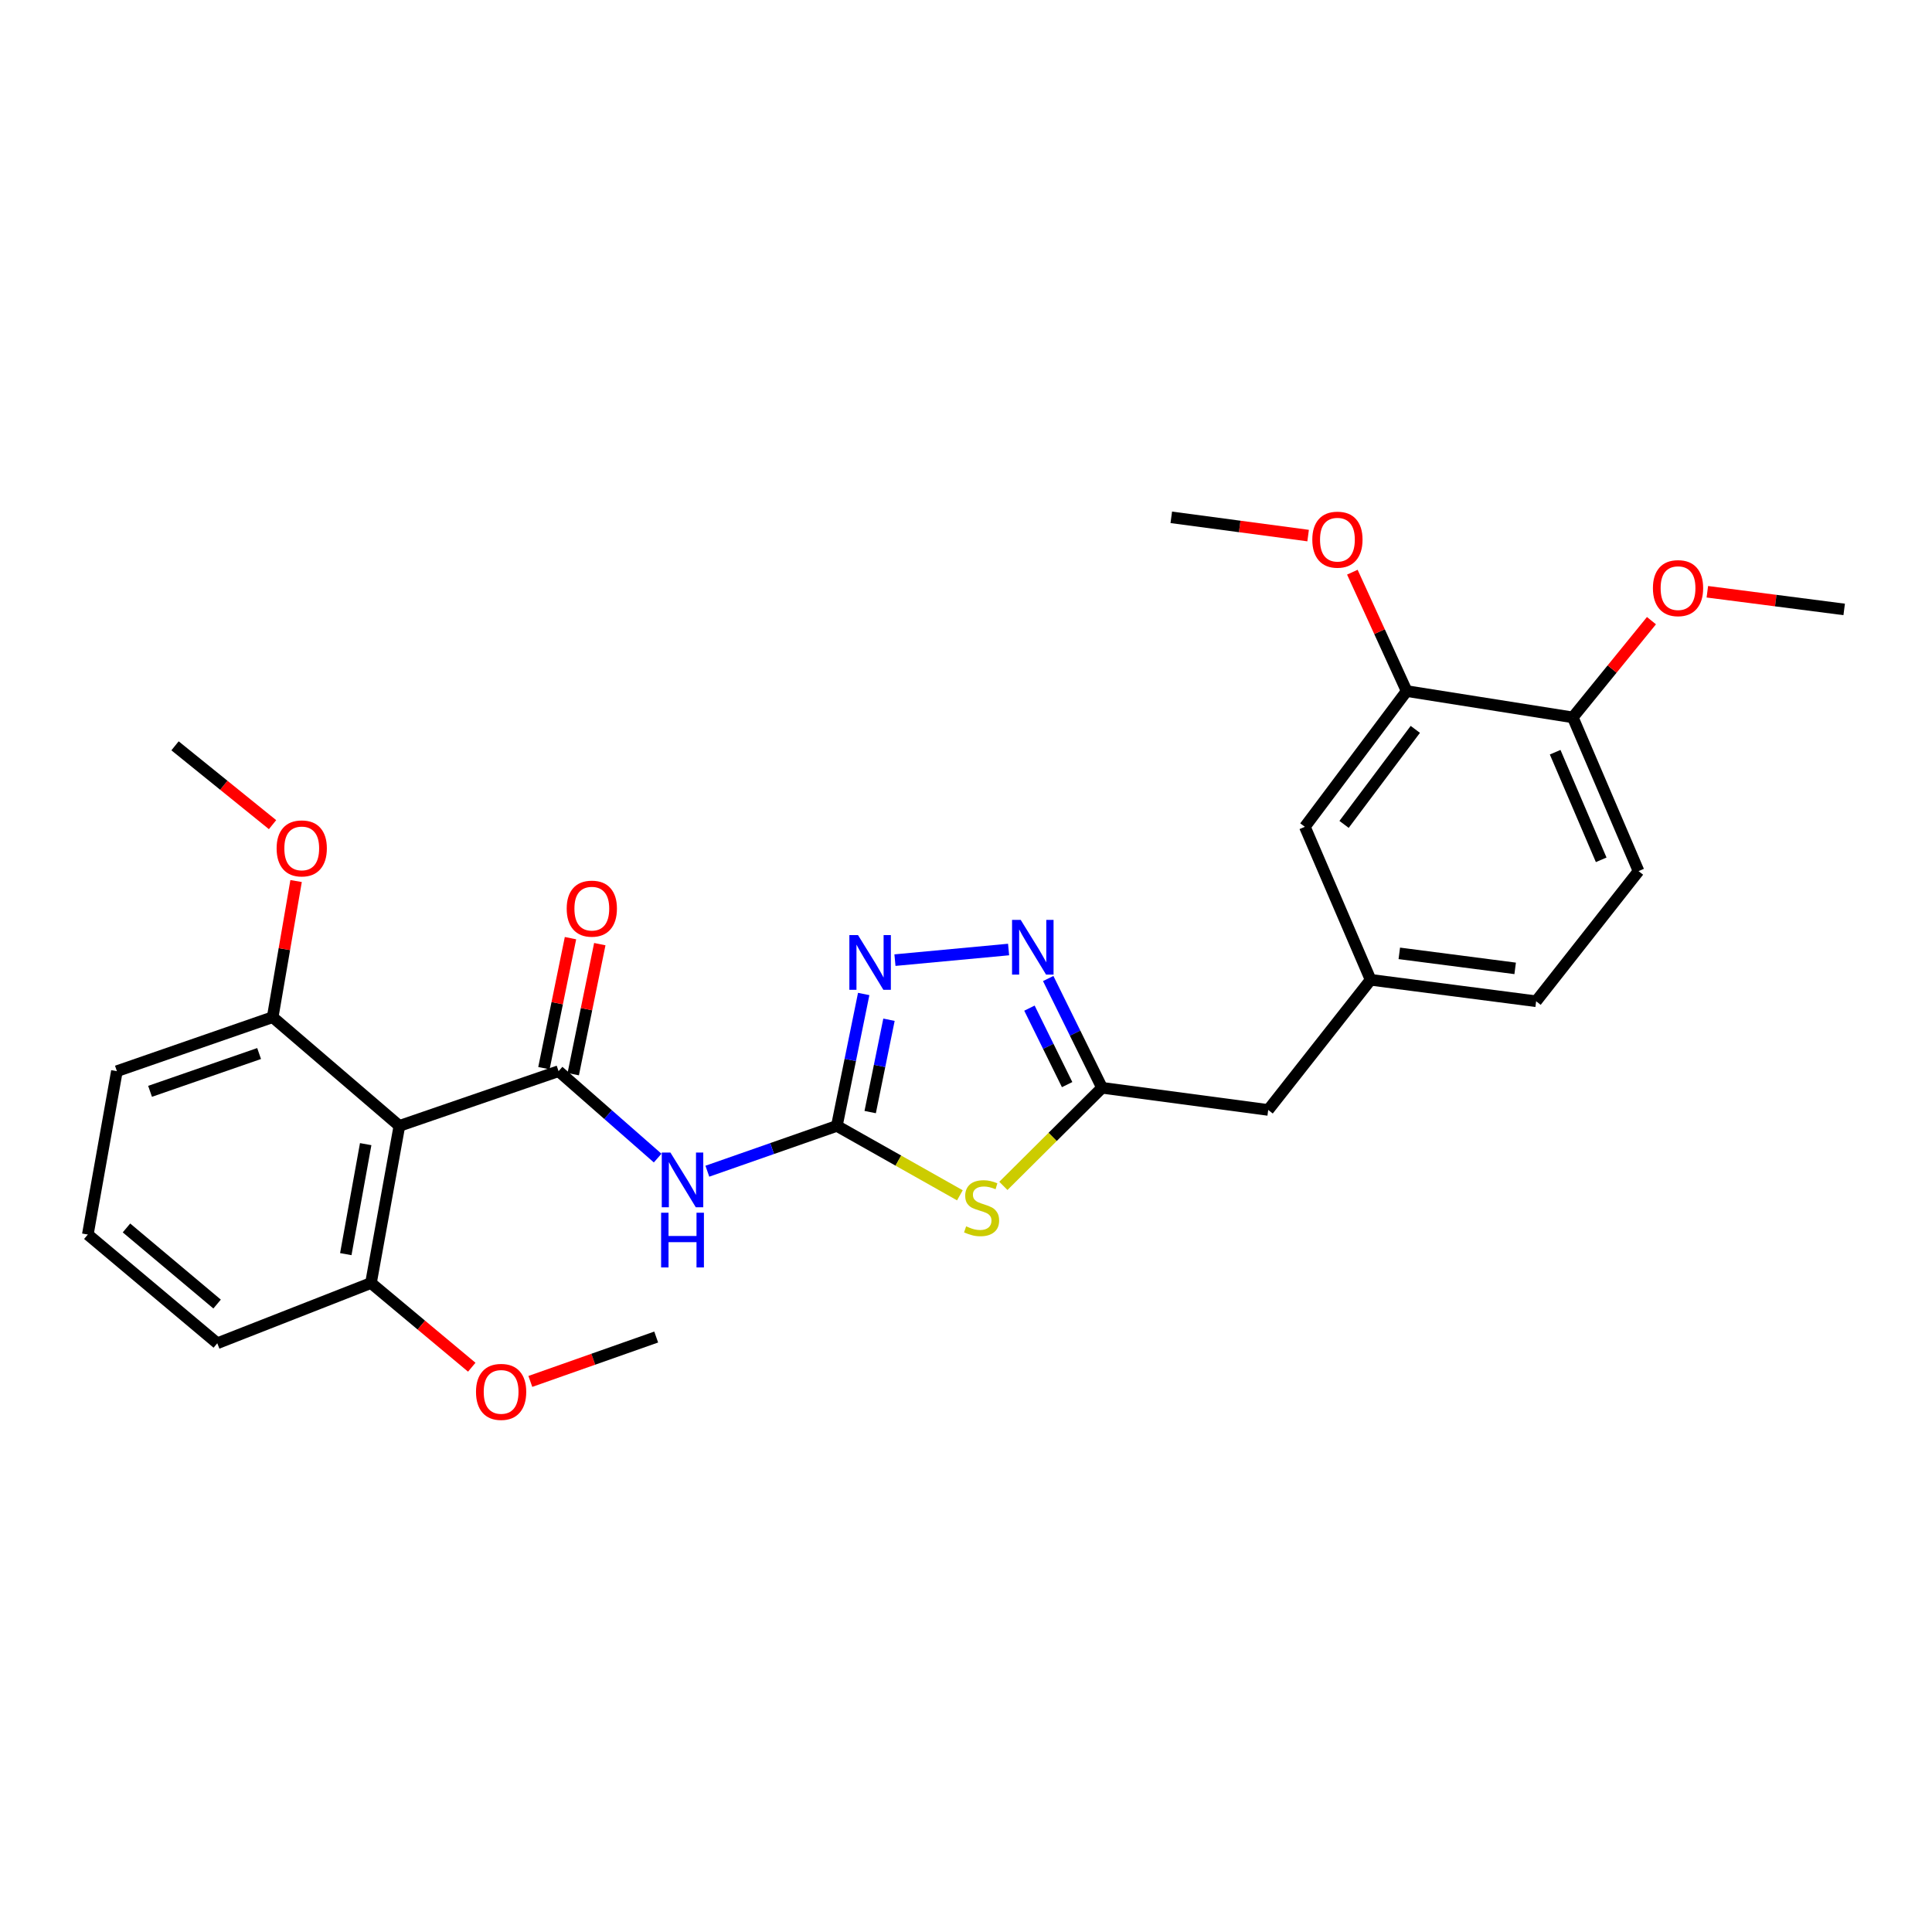 <?xml version='1.0' encoding='iso-8859-1'?>
<svg version='1.1' baseProfile='full'
              xmlns='http://www.w3.org/2000/svg'
                      xmlns:rdkit='http://www.rdkit.org/xml'
                      xmlns:xlink='http://www.w3.org/1999/xlink'
                  xml:space='preserve'
width='1000px' height='1000px' viewBox='0 0 1000 1000'>
<!-- END OF HEADER -->
<rect style='opacity:1.0;fill:#FFFFFF;stroke:none' width='1000' height='1000' x='0' y='0'> </rect>
<path class='bond-1' d='M 433.151,582.76 L 464.994,600.725' style='fill:none;fill-rule:evenodd;stroke:#000000;stroke-width:6px;stroke-linecap:butt;stroke-linejoin:miter;stroke-opacity:1' />
<path class='bond-1' d='M 464.994,600.725 L 496.838,618.691' style='fill:none;fill-rule:evenodd;stroke:#CCCC00;stroke-width:6px;stroke-linecap:butt;stroke-linejoin:miter;stroke-opacity:1' />
<path class='bond-2' d='M 433.151,582.76 L 399.638,594.487' style='fill:none;fill-rule:evenodd;stroke:#000000;stroke-width:6px;stroke-linecap:butt;stroke-linejoin:miter;stroke-opacity:1' />
<path class='bond-2' d='M 399.638,594.487 L 366.126,606.215' style='fill:none;fill-rule:evenodd;stroke:#0000FF;stroke-width:6px;stroke-linecap:butt;stroke-linejoin:miter;stroke-opacity:1' />
<path class='bond-3' d='M 433.151,582.76 L 440.1,548.622' style='fill:none;fill-rule:evenodd;stroke:#000000;stroke-width:6px;stroke-linecap:butt;stroke-linejoin:miter;stroke-opacity:1' />
<path class='bond-3' d='M 440.1,548.622 L 447.049,514.484' style='fill:none;fill-rule:evenodd;stroke:#0000FF;stroke-width:6px;stroke-linecap:butt;stroke-linejoin:miter;stroke-opacity:1' />
<path class='bond-3' d='M 450.406,575.607 L 455.271,551.71' style='fill:none;fill-rule:evenodd;stroke:#000000;stroke-width:6px;stroke-linecap:butt;stroke-linejoin:miter;stroke-opacity:1' />
<path class='bond-3' d='M 455.271,551.71 L 460.135,527.814' style='fill:none;fill-rule:evenodd;stroke:#0000FF;stroke-width:6px;stroke-linecap:butt;stroke-linejoin:miter;stroke-opacity:1' />
<path class='bond-0' d='M 289.121,554.436 L 314.759,576.928' style='fill:none;fill-rule:evenodd;stroke:#000000;stroke-width:6px;stroke-linecap:butt;stroke-linejoin:miter;stroke-opacity:1' />
<path class='bond-0' d='M 314.759,576.928 L 340.397,599.42' style='fill:none;fill-rule:evenodd;stroke:#0000FF;stroke-width:6px;stroke-linecap:butt;stroke-linejoin:miter;stroke-opacity:1' />
<path class='bond-4' d='M 289.121,554.436 L 206.721,582.76' style='fill:none;fill-rule:evenodd;stroke:#000000;stroke-width:6px;stroke-linecap:butt;stroke-linejoin:miter;stroke-opacity:1' />
<path class='bond-8' d='M 296.706,555.985 L 303.58,522.336' style='fill:none;fill-rule:evenodd;stroke:#000000;stroke-width:6px;stroke-linecap:butt;stroke-linejoin:miter;stroke-opacity:1' />
<path class='bond-8' d='M 303.58,522.336 L 310.454,488.687' style='fill:none;fill-rule:evenodd;stroke:#FF0000;stroke-width:6px;stroke-linecap:butt;stroke-linejoin:miter;stroke-opacity:1' />
<path class='bond-8' d='M 281.537,552.886 L 288.411,519.237' style='fill:none;fill-rule:evenodd;stroke:#000000;stroke-width:6px;stroke-linecap:butt;stroke-linejoin:miter;stroke-opacity:1' />
<path class='bond-8' d='M 288.411,519.237 L 295.285,485.588' style='fill:none;fill-rule:evenodd;stroke:#FF0000;stroke-width:6px;stroke-linecap:butt;stroke-linejoin:miter;stroke-opacity:1' />
<path class='bond-6' d='M 519.346,613.813 L 544.878,588.425' style='fill:none;fill-rule:evenodd;stroke:#CCCC00;stroke-width:6px;stroke-linecap:butt;stroke-linejoin:miter;stroke-opacity:1' />
<path class='bond-6' d='M 544.878,588.425 L 570.41,563.037' style='fill:none;fill-rule:evenodd;stroke:#000000;stroke-width:6px;stroke-linecap:butt;stroke-linejoin:miter;stroke-opacity:1' />
<path class='bond-5' d='M 463.225,496.964 L 522.046,491.467' style='fill:none;fill-rule:evenodd;stroke:#0000FF;stroke-width:6px;stroke-linecap:butt;stroke-linejoin:miter;stroke-opacity:1' />
<path class='bond-9' d='M 206.721,582.76 L 192.012,664.094' style='fill:none;fill-rule:evenodd;stroke:#000000;stroke-width:6px;stroke-linecap:butt;stroke-linejoin:miter;stroke-opacity:1' />
<path class='bond-9' d='M 189.279,592.205 L 178.983,649.139' style='fill:none;fill-rule:evenodd;stroke:#000000;stroke-width:6px;stroke-linecap:butt;stroke-linejoin:miter;stroke-opacity:1' />
<path class='bond-10' d='M 206.721,582.76 L 141.136,526.49' style='fill:none;fill-rule:evenodd;stroke:#000000;stroke-width:6px;stroke-linecap:butt;stroke-linejoin:miter;stroke-opacity:1' />
<path class='bond-28' d='M 542.551,506.483 L 556.481,534.76' style='fill:none;fill-rule:evenodd;stroke:#0000FF;stroke-width:6px;stroke-linecap:butt;stroke-linejoin:miter;stroke-opacity:1' />
<path class='bond-28' d='M 556.481,534.76 L 570.41,563.037' style='fill:none;fill-rule:evenodd;stroke:#000000;stroke-width:6px;stroke-linecap:butt;stroke-linejoin:miter;stroke-opacity:1' />
<path class='bond-28' d='M 532.841,521.808 L 542.592,541.602' style='fill:none;fill-rule:evenodd;stroke:#0000FF;stroke-width:6px;stroke-linecap:butt;stroke-linejoin:miter;stroke-opacity:1' />
<path class='bond-28' d='M 542.592,541.602 L 552.343,561.395' style='fill:none;fill-rule:evenodd;stroke:#000000;stroke-width:6px;stroke-linecap:butt;stroke-linejoin:miter;stroke-opacity:1' />
<path class='bond-14' d='M 570.41,563.037 L 656.424,574.502' style='fill:none;fill-rule:evenodd;stroke:#000000;stroke-width:6px;stroke-linecap:butt;stroke-linejoin:miter;stroke-opacity:1' />
<path class='bond-7' d='M 728.081,357.698 L 675.398,427.953' style='fill:none;fill-rule:evenodd;stroke:#000000;stroke-width:6px;stroke-linecap:butt;stroke-linejoin:miter;stroke-opacity:1' />
<path class='bond-7' d='M 732.565,377.524 L 695.687,426.703' style='fill:none;fill-rule:evenodd;stroke:#000000;stroke-width:6px;stroke-linecap:butt;stroke-linejoin:miter;stroke-opacity:1' />
<path class='bond-17' d='M 728.081,357.698 L 714.028,326.929' style='fill:none;fill-rule:evenodd;stroke:#000000;stroke-width:6px;stroke-linecap:butt;stroke-linejoin:miter;stroke-opacity:1' />
<path class='bond-17' d='M 714.028,326.929 L 699.975,296.161' style='fill:none;fill-rule:evenodd;stroke:#FF0000;stroke-width:6px;stroke-linecap:butt;stroke-linejoin:miter;stroke-opacity:1' />
<path class='bond-30' d='M 728.081,357.698 L 814.077,371.322' style='fill:none;fill-rule:evenodd;stroke:#000000;stroke-width:6px;stroke-linecap:butt;stroke-linejoin:miter;stroke-opacity:1' />
<path class='bond-19' d='M 192.012,664.094 L 218.098,685.88' style='fill:none;fill-rule:evenodd;stroke:#000000;stroke-width:6px;stroke-linecap:butt;stroke-linejoin:miter;stroke-opacity:1' />
<path class='bond-19' d='M 218.098,685.88 L 244.184,707.665' style='fill:none;fill-rule:evenodd;stroke:#FF0000;stroke-width:6px;stroke-linecap:butt;stroke-linejoin:miter;stroke-opacity:1' />
<path class='bond-23' d='M 192.012,664.094 L 112.467,695.274' style='fill:none;fill-rule:evenodd;stroke:#000000;stroke-width:6px;stroke-linecap:butt;stroke-linejoin:miter;stroke-opacity:1' />
<path class='bond-18' d='M 141.136,526.49 L 147.197,491.258' style='fill:none;fill-rule:evenodd;stroke:#000000;stroke-width:6px;stroke-linecap:butt;stroke-linejoin:miter;stroke-opacity:1' />
<path class='bond-18' d='M 147.197,491.258 L 153.258,456.027' style='fill:none;fill-rule:evenodd;stroke:#FF0000;stroke-width:6px;stroke-linecap:butt;stroke-linejoin:miter;stroke-opacity:1' />
<path class='bond-22' d='M 141.136,526.49 L 60.507,554.436' style='fill:none;fill-rule:evenodd;stroke:#000000;stroke-width:6px;stroke-linecap:butt;stroke-linejoin:miter;stroke-opacity:1' />
<path class='bond-22' d='M 134.112,545.31 L 77.671,564.872' style='fill:none;fill-rule:evenodd;stroke:#000000;stroke-width:6px;stroke-linecap:butt;stroke-linejoin:miter;stroke-opacity:1' />
<path class='bond-11' d='M 814.077,371.322 L 848.113,450.884' style='fill:none;fill-rule:evenodd;stroke:#000000;stroke-width:6px;stroke-linecap:butt;stroke-linejoin:miter;stroke-opacity:1' />
<path class='bond-11' d='M 804.948,389.346 L 828.773,445.039' style='fill:none;fill-rule:evenodd;stroke:#000000;stroke-width:6px;stroke-linecap:butt;stroke-linejoin:miter;stroke-opacity:1' />
<path class='bond-20' d='M 814.077,371.322 L 834.435,346.288' style='fill:none;fill-rule:evenodd;stroke:#000000;stroke-width:6px;stroke-linecap:butt;stroke-linejoin:miter;stroke-opacity:1' />
<path class='bond-20' d='M 834.435,346.288 L 854.792,321.253' style='fill:none;fill-rule:evenodd;stroke:#FF0000;stroke-width:6px;stroke-linecap:butt;stroke-linejoin:miter;stroke-opacity:1' />
<path class='bond-12' d='M 675.398,427.953 L 709.434,507.146' style='fill:none;fill-rule:evenodd;stroke:#000000;stroke-width:6px;stroke-linecap:butt;stroke-linejoin:miter;stroke-opacity:1' />
<path class='bond-13' d='M 709.434,507.146 L 656.424,574.502' style='fill:none;fill-rule:evenodd;stroke:#000000;stroke-width:6px;stroke-linecap:butt;stroke-linejoin:miter;stroke-opacity:1' />
<path class='bond-16' d='M 709.434,507.146 L 795.103,518.25' style='fill:none;fill-rule:evenodd;stroke:#000000;stroke-width:6px;stroke-linecap:butt;stroke-linejoin:miter;stroke-opacity:1' />
<path class='bond-16' d='M 724.274,493.457 L 784.243,501.23' style='fill:none;fill-rule:evenodd;stroke:#000000;stroke-width:6px;stroke-linecap:butt;stroke-linejoin:miter;stroke-opacity:1' />
<path class='bond-15' d='M 848.113,450.884 L 795.103,518.25' style='fill:none;fill-rule:evenodd;stroke:#000000;stroke-width:6px;stroke-linecap:butt;stroke-linejoin:miter;stroke-opacity:1' />
<path class='bond-24' d='M 677.079,277.221 L 641.666,272.496' style='fill:none;fill-rule:evenodd;stroke:#FF0000;stroke-width:6px;stroke-linecap:butt;stroke-linejoin:miter;stroke-opacity:1' />
<path class='bond-24' d='M 641.666,272.496 L 606.252,267.771' style='fill:none;fill-rule:evenodd;stroke:#000000;stroke-width:6px;stroke-linecap:butt;stroke-linejoin:miter;stroke-opacity:1' />
<path class='bond-26' d='M 141.071,426.837 L 115.833,406.438' style='fill:none;fill-rule:evenodd;stroke:#FF0000;stroke-width:6px;stroke-linecap:butt;stroke-linejoin:miter;stroke-opacity:1' />
<path class='bond-26' d='M 115.833,406.438 L 90.594,386.039' style='fill:none;fill-rule:evenodd;stroke:#000000;stroke-width:6px;stroke-linecap:butt;stroke-linejoin:miter;stroke-opacity:1' />
<path class='bond-25' d='M 274.506,715.02 L 307.076,703.534' style='fill:none;fill-rule:evenodd;stroke:#FF0000;stroke-width:6px;stroke-linecap:butt;stroke-linejoin:miter;stroke-opacity:1' />
<path class='bond-25' d='M 307.076,703.534 L 339.646,692.048' style='fill:none;fill-rule:evenodd;stroke:#000000;stroke-width:6px;stroke-linecap:butt;stroke-linejoin:miter;stroke-opacity:1' />
<path class='bond-27' d='M 883.717,306.294 L 919.131,310.866' style='fill:none;fill-rule:evenodd;stroke:#FF0000;stroke-width:6px;stroke-linecap:butt;stroke-linejoin:miter;stroke-opacity:1' />
<path class='bond-27' d='M 919.131,310.866 L 954.545,315.439' style='fill:none;fill-rule:evenodd;stroke:#000000;stroke-width:6px;stroke-linecap:butt;stroke-linejoin:miter;stroke-opacity:1' />
<path class='bond-21' d='M 45.455,638.995 L 60.507,554.436' style='fill:none;fill-rule:evenodd;stroke:#000000;stroke-width:6px;stroke-linecap:butt;stroke-linejoin:miter;stroke-opacity:1' />
<path class='bond-29' d='M 45.455,638.995 L 112.467,695.274' style='fill:none;fill-rule:evenodd;stroke:#000000;stroke-width:6px;stroke-linecap:butt;stroke-linejoin:miter;stroke-opacity:1' />
<path class='bond-29' d='M 65.463,635.581 L 112.372,674.976' style='fill:none;fill-rule:evenodd;stroke:#000000;stroke-width:6px;stroke-linecap:butt;stroke-linejoin:miter;stroke-opacity:1' />
<path  class='atom-2' d='M 500.068 634.747
Q 500.388 634.867, 501.708 635.427
Q 503.028 635.987, 504.468 636.347
Q 505.948 636.667, 507.388 636.667
Q 510.068 636.667, 511.628 635.387
Q 513.188 634.067, 513.188 631.787
Q 513.188 630.227, 512.388 629.267
Q 511.628 628.307, 510.428 627.787
Q 509.228 627.267, 507.228 626.667
Q 504.708 625.907, 503.188 625.187
Q 501.708 624.467, 500.628 622.947
Q 499.588 621.427, 499.588 618.867
Q 499.588 615.307, 501.988 613.107
Q 504.428 610.907, 509.228 610.907
Q 512.508 610.907, 516.228 612.467
L 515.308 615.547
Q 511.908 614.147, 509.348 614.147
Q 506.588 614.147, 505.068 615.307
Q 503.548 616.427, 503.588 618.387
Q 503.588 619.907, 504.348 620.827
Q 505.148 621.747, 506.268 622.267
Q 507.428 622.787, 509.348 623.387
Q 511.908 624.187, 513.428 624.987
Q 514.948 625.787, 516.028 627.427
Q 517.148 629.027, 517.148 631.787
Q 517.148 635.707, 514.508 637.827
Q 511.908 639.907, 507.548 639.907
Q 505.028 639.907, 503.108 639.347
Q 501.228 638.827, 498.988 637.907
L 500.068 634.747
' fill='#CCCC00'/>
<path  class='atom-3' d='M 347.01 596.554
L 356.29 611.554
Q 357.21 613.034, 358.69 615.714
Q 360.17 618.394, 360.25 618.554
L 360.25 596.554
L 364.01 596.554
L 364.01 624.874
L 360.13 624.874
L 350.17 608.474
Q 349.01 606.554, 347.77 604.354
Q 346.57 602.154, 346.21 601.474
L 346.21 624.874
L 342.53 624.874
L 342.53 596.554
L 347.01 596.554
' fill='#0000FF'/>
<path  class='atom-3' d='M 342.19 627.706
L 346.03 627.706
L 346.03 639.746
L 360.51 639.746
L 360.51 627.706
L 364.35 627.706
L 364.35 656.026
L 360.51 656.026
L 360.51 642.946
L 346.03 642.946
L 346.03 656.026
L 342.19 656.026
L 342.19 627.706
' fill='#0000FF'/>
<path  class='atom-4' d='M 444.11 484.006
L 453.39 499.006
Q 454.31 500.486, 455.79 503.166
Q 457.27 505.846, 457.35 506.006
L 457.35 484.006
L 461.11 484.006
L 461.11 512.326
L 457.23 512.326
L 447.27 495.926
Q 446.11 494.006, 444.87 491.806
Q 443.67 489.606, 443.31 488.926
L 443.31 512.326
L 439.63 512.326
L 439.63 484.006
L 444.11 484.006
' fill='#0000FF'/>
<path  class='atom-6' d='M 528.317 476.136
L 537.597 491.136
Q 538.517 492.616, 539.997 495.296
Q 541.477 497.976, 541.557 498.136
L 541.557 476.136
L 545.317 476.136
L 545.317 504.456
L 541.437 504.456
L 531.477 488.056
Q 530.317 486.136, 529.077 483.936
Q 527.877 481.736, 527.517 481.056
L 527.517 504.456
L 523.837 504.456
L 523.837 476.136
L 528.317 476.136
' fill='#0000FF'/>
<path  class='atom-9' d='M 293.324 470.309
Q 293.324 463.509, 296.684 459.709
Q 300.044 455.909, 306.324 455.909
Q 312.604 455.909, 315.964 459.709
Q 319.324 463.509, 319.324 470.309
Q 319.324 477.189, 315.924 481.109
Q 312.524 484.989, 306.324 484.989
Q 300.084 484.989, 296.684 481.109
Q 293.324 477.229, 293.324 470.309
M 306.324 481.789
Q 310.644 481.789, 312.964 478.909
Q 315.324 475.989, 315.324 470.309
Q 315.324 464.749, 312.964 461.949
Q 310.644 459.109, 306.324 459.109
Q 302.004 459.109, 299.644 461.909
Q 297.324 464.709, 297.324 470.309
Q 297.324 476.029, 299.644 478.909
Q 302.004 481.789, 306.324 481.789
' fill='#FF0000'/>
<path  class='atom-18' d='M 679.248 279.325
Q 679.248 272.525, 682.608 268.725
Q 685.968 264.925, 692.248 264.925
Q 698.528 264.925, 701.888 268.725
Q 705.248 272.525, 705.248 279.325
Q 705.248 286.205, 701.848 290.125
Q 698.448 294.005, 692.248 294.005
Q 686.008 294.005, 682.608 290.125
Q 679.248 286.245, 679.248 279.325
M 692.248 290.805
Q 696.568 290.805, 698.888 287.925
Q 701.248 285.005, 701.248 279.325
Q 701.248 273.765, 698.888 270.965
Q 696.568 268.125, 692.248 268.125
Q 687.928 268.125, 685.568 270.925
Q 683.248 273.725, 683.248 279.325
Q 683.248 285.045, 685.568 287.925
Q 687.928 290.805, 692.248 290.805
' fill='#FF0000'/>
<path  class='atom-19' d='M 143.179 439.129
Q 143.179 432.329, 146.539 428.529
Q 149.899 424.729, 156.179 424.729
Q 162.459 424.729, 165.819 428.529
Q 169.179 432.329, 169.179 439.129
Q 169.179 446.009, 165.779 449.929
Q 162.379 453.809, 156.179 453.809
Q 149.939 453.809, 146.539 449.929
Q 143.179 446.049, 143.179 439.129
M 156.179 450.609
Q 160.499 450.609, 162.819 447.729
Q 165.179 444.809, 165.179 439.129
Q 165.179 433.569, 162.819 430.769
Q 160.499 427.929, 156.179 427.929
Q 151.859 427.929, 149.499 430.729
Q 147.179 433.529, 147.179 439.129
Q 147.179 444.849, 149.499 447.729
Q 151.859 450.609, 156.179 450.609
' fill='#FF0000'/>
<path  class='atom-20' d='M 246.378 720.435
Q 246.378 713.635, 249.738 709.835
Q 253.098 706.035, 259.378 706.035
Q 265.658 706.035, 269.018 709.835
Q 272.378 713.635, 272.378 720.435
Q 272.378 727.315, 268.978 731.235
Q 265.578 735.115, 259.378 735.115
Q 253.138 735.115, 249.738 731.235
Q 246.378 727.355, 246.378 720.435
M 259.378 731.915
Q 263.698 731.915, 266.018 729.035
Q 268.378 726.115, 268.378 720.435
Q 268.378 714.875, 266.018 712.075
Q 263.698 709.235, 259.378 709.235
Q 255.058 709.235, 252.698 712.035
Q 250.378 714.835, 250.378 720.435
Q 250.378 726.155, 252.698 729.035
Q 255.058 731.915, 259.378 731.915
' fill='#FF0000'/>
<path  class='atom-21' d='M 855.549 304.415
Q 855.549 297.615, 858.909 293.815
Q 862.269 290.015, 868.549 290.015
Q 874.829 290.015, 878.189 293.815
Q 881.549 297.615, 881.549 304.415
Q 881.549 311.295, 878.149 315.215
Q 874.749 319.095, 868.549 319.095
Q 862.309 319.095, 858.909 315.215
Q 855.549 311.335, 855.549 304.415
M 868.549 315.895
Q 872.869 315.895, 875.189 313.015
Q 877.549 310.095, 877.549 304.415
Q 877.549 298.855, 875.189 296.055
Q 872.869 293.215, 868.549 293.215
Q 864.229 293.215, 861.869 296.015
Q 859.549 298.815, 859.549 304.415
Q 859.549 310.135, 861.869 313.015
Q 864.229 315.895, 868.549 315.895
' fill='#FF0000'/>
</svg>
